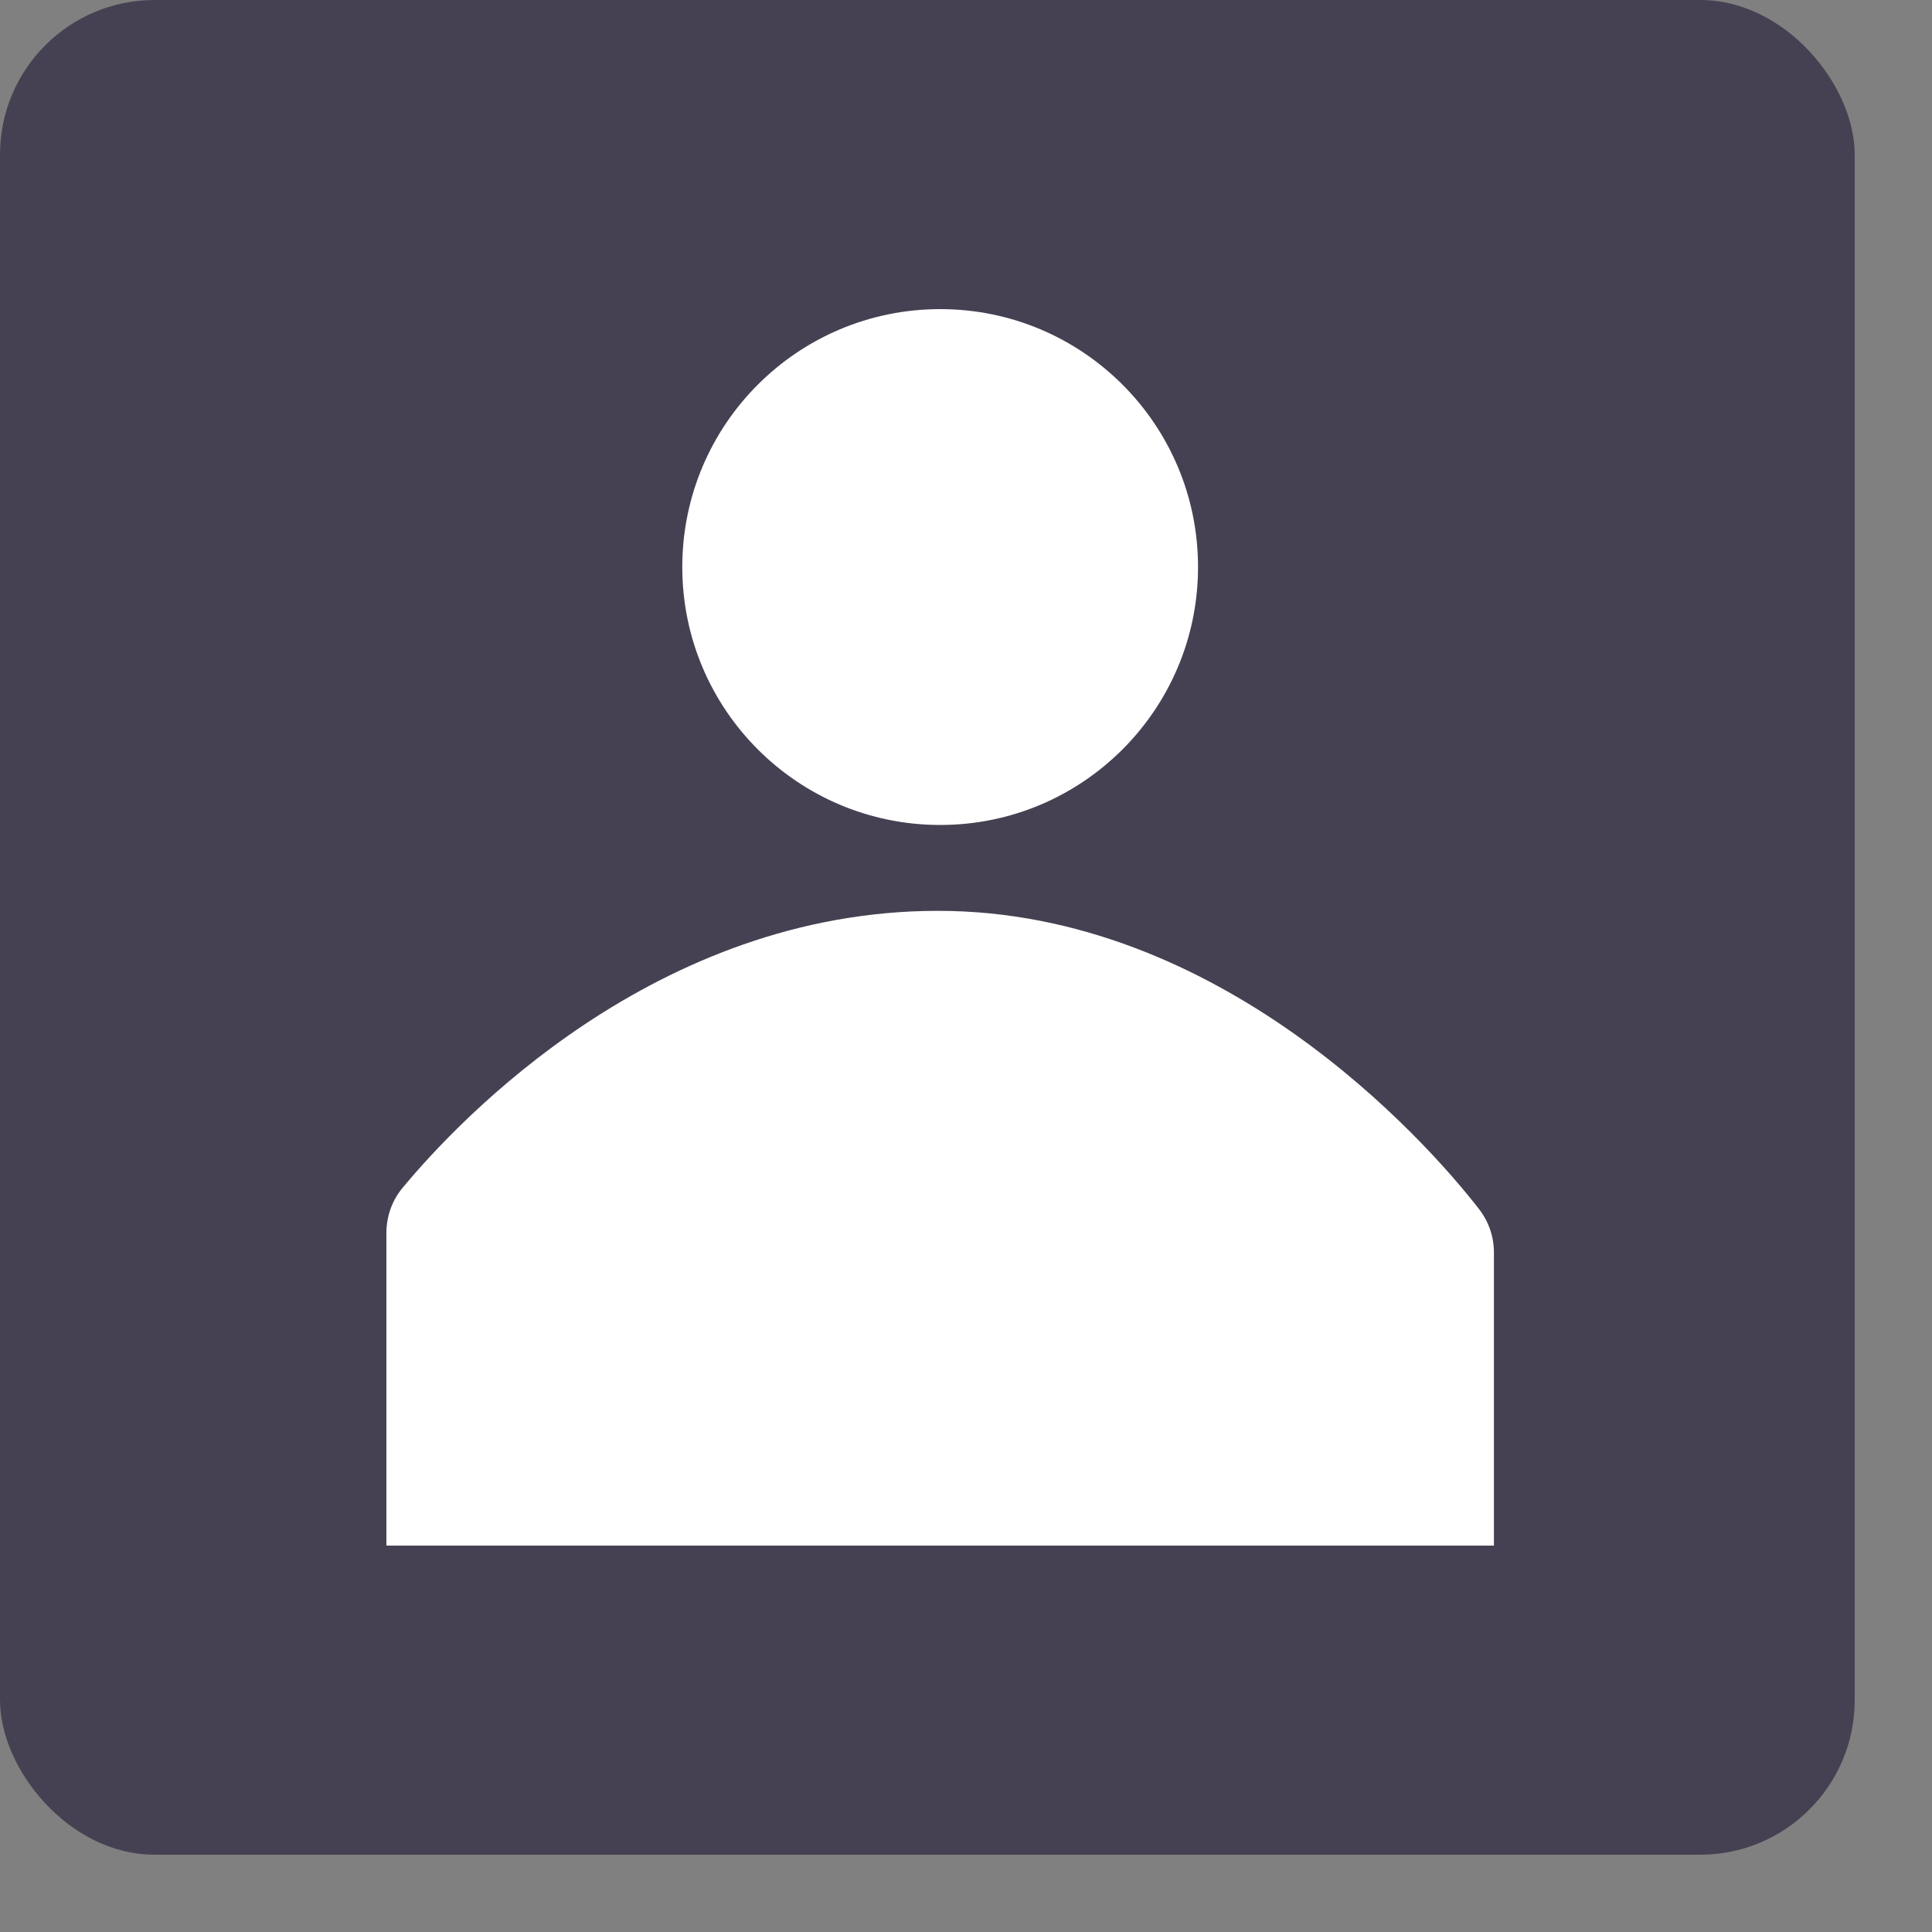 <?xml version="1.0" encoding="utf-8"?>
<svg xmlns="http://www.w3.org/2000/svg" fill="none" height="100%" overflow="visible" preserveAspectRatio="none" style="display: block;" viewBox="0 0 20 20" width="100%">
<rect x="0" y="0" width="20" height="20" fill="#808080" stroke="none"/>
<g clip-path="url(#clip0_0_532)" id="User">
<rect fill="#464152" height="19.2" id="Rectangle 1013" rx="1.6" width="19.2"/>
<g clip-path="url(#clip1_0_532)" id="Layer_1">
<path d="M4 16V12.767C4 12.589 4.059 12.426 4.171 12.292C4.756 11.588 6.788 9.429 9.71 9.429C12.632 9.429 14.746 11.788 15.309 12.514C15.413 12.648 15.465 12.804 15.465 12.967V16.008H4V16Z" fill="white" id="Vector"/>
<path d="M9.733 8.54C11.207 8.54 12.402 7.344 12.402 5.87C12.402 4.395 11.207 3.2 9.733 3.2C8.258 3.2 7.063 4.395 7.063 5.87C7.063 7.344 8.258 8.54 9.733 8.54Z" fill="white" id="Vector_2"/>
</g>
</g>
<defs>
<clipPath id="clip0_0_532">
<rect fill="white" height="19.2" width="19.2"/>
</clipPath>
<clipPath id="clip1_0_532">
<rect fill="white" height="12.8" transform="translate(4 3.2)" width="11.465"/>
</clipPath>
</defs>
</svg>